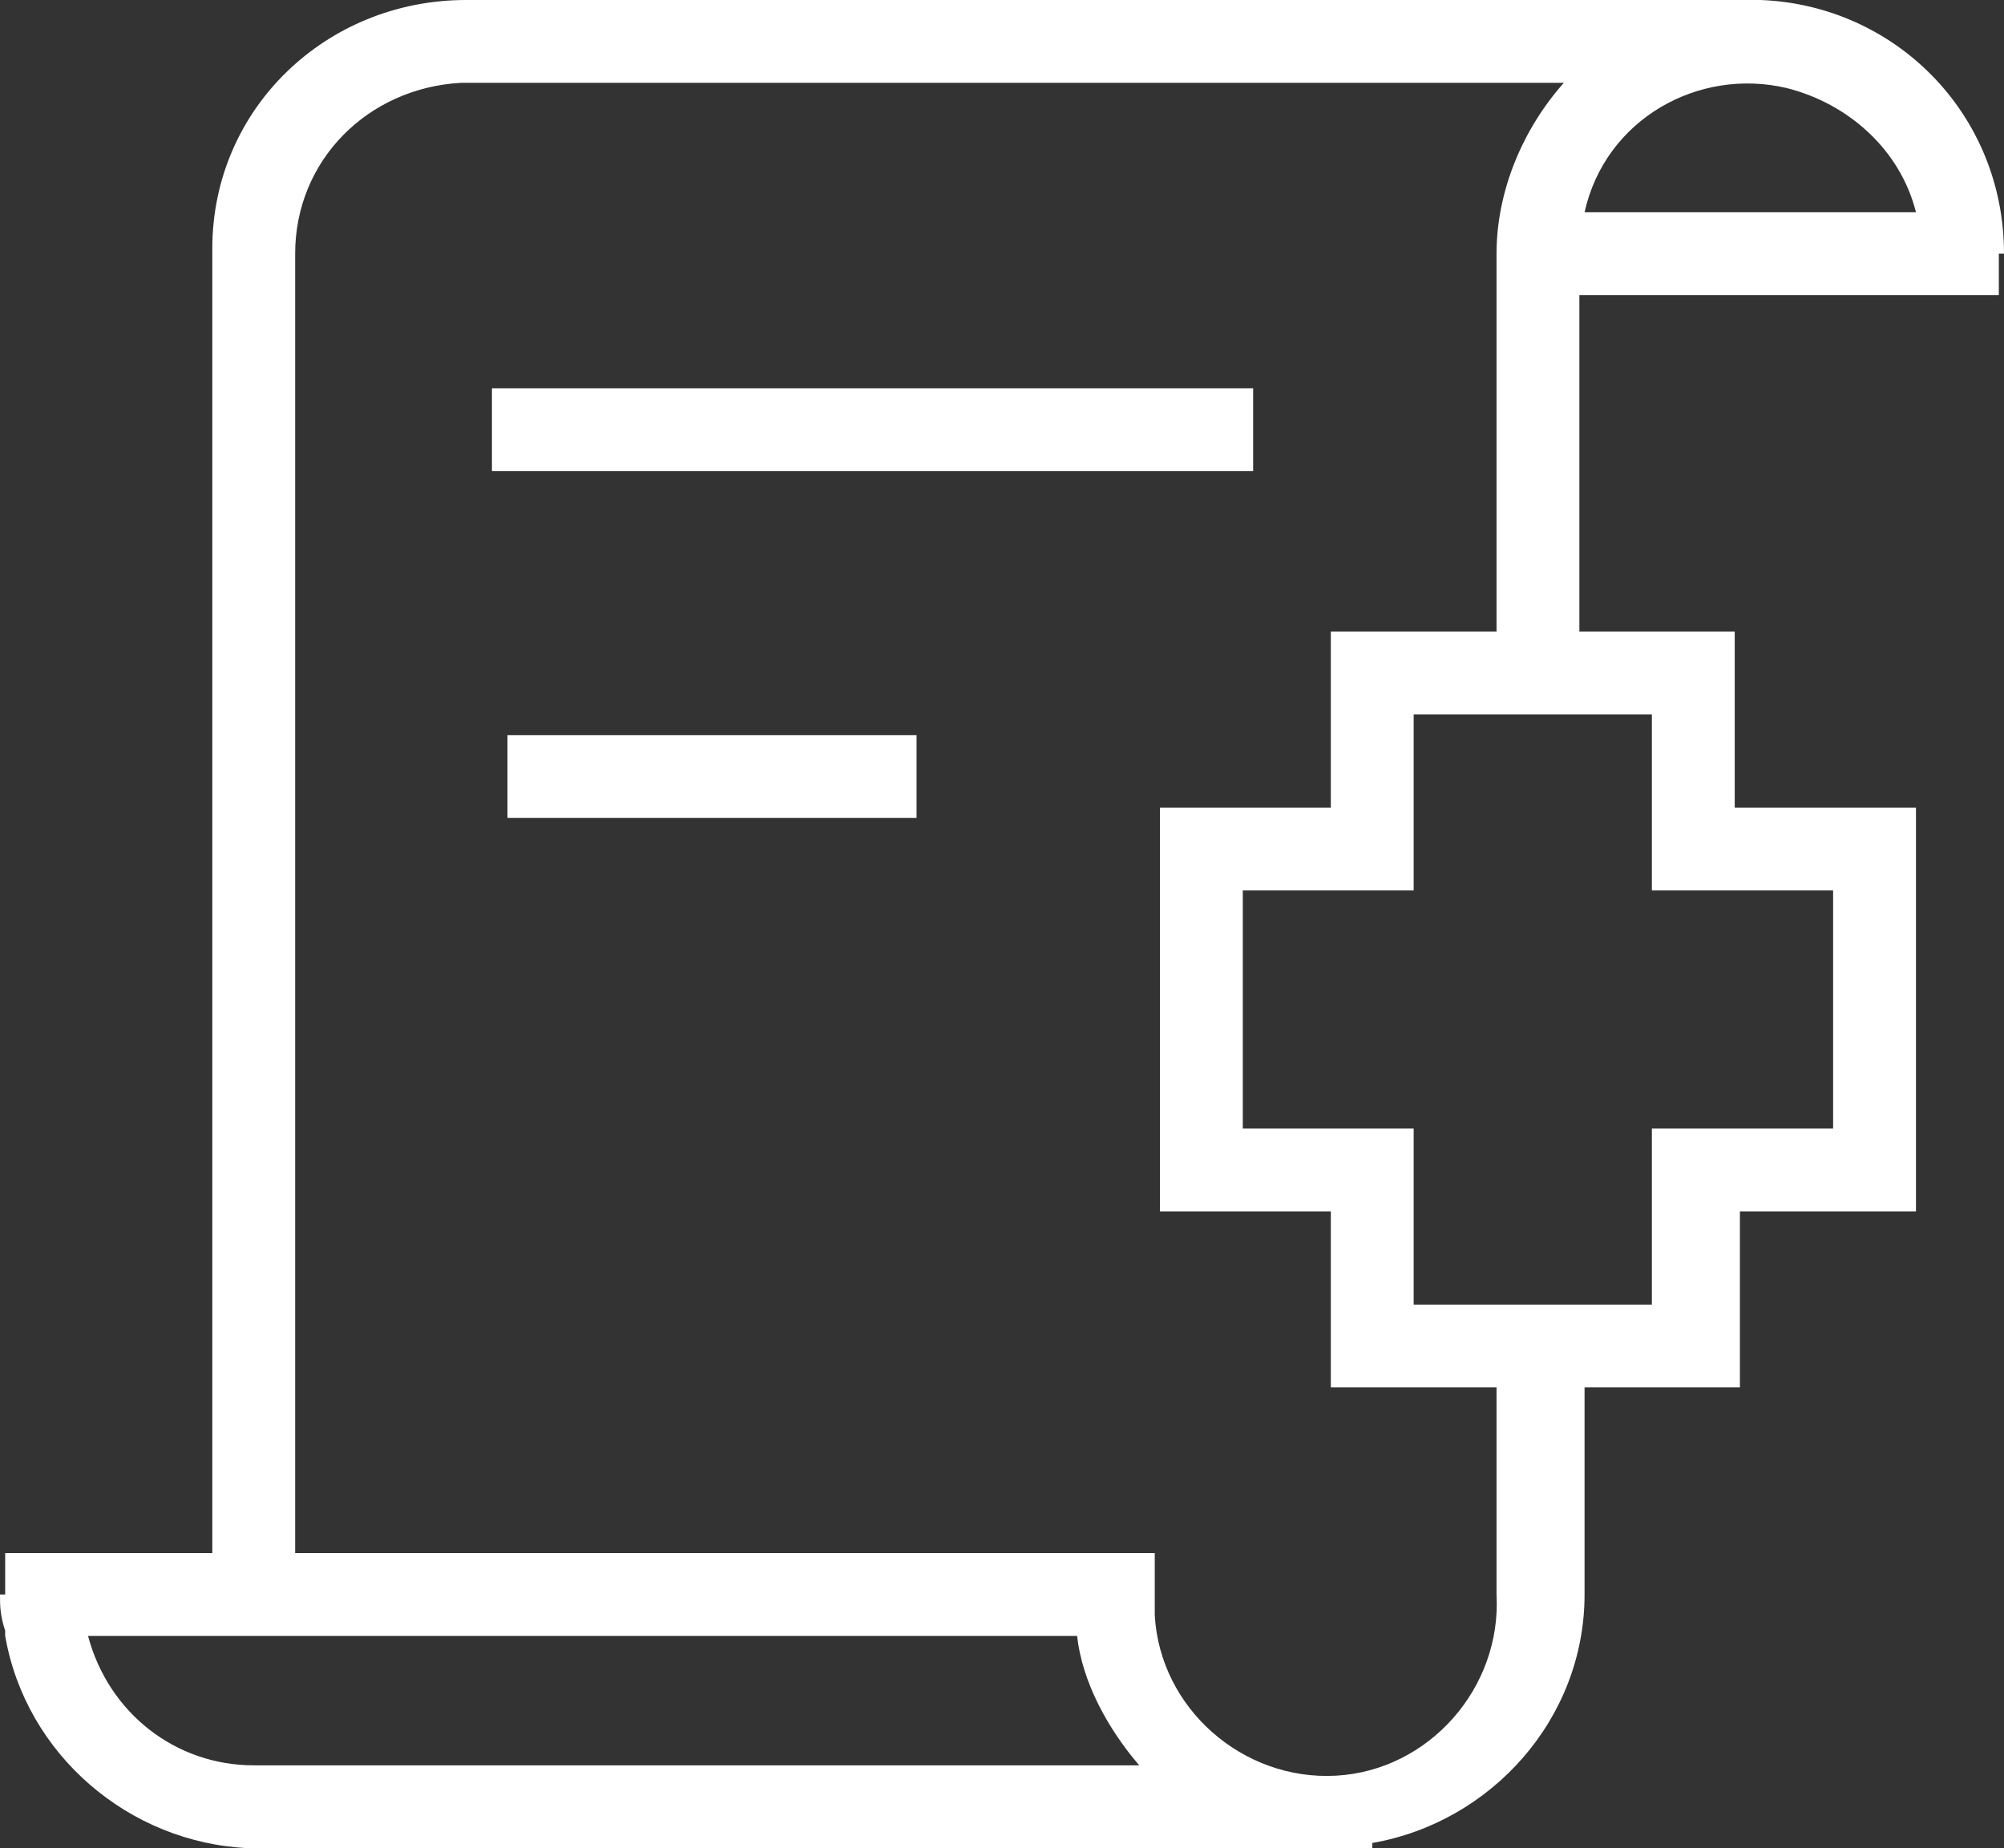 <?xml version="1.0" encoding="utf-8"?>
<!-- Generator: Adobe Illustrator 22.1.0, SVG Export Plug-In . SVG Version: 6.00 Build 0)  -->
<svg version="1.1" id="Слой_1" xmlns="http://www.w3.org/2000/svg" xmlns:xlink="http://www.w3.org/1999/xlink" x="0px" y="0px"
	 viewBox="0 0 38.7 35.7" style="enable-background:new 0 0 38.7 35.7;" xml:space="preserve">
<rect x="0" y="0" width="38.7" height="35.7" fill="#333333" stroke="none"/>
<style type="text/css">
	.st0{fill:#FFFFFF;}
</style>
<title>Ресурс 49</title>
<g id="Слой_2_1_">
	<g id="Слой_1-2">
		<path class="st0" d="M38.6,5.7V4.9h0.1c0-2.7-2.1-4.8-4.7-4.9l0,0H9l0,0C6.3,0,4.1,2.1,4.1,4.8c0,0,0,0,0,0v21l0,0V30h-4v0.8H0
			c0,0.2,0,0.4,0.1,0.7v0.1l0,0c0.4,2.3,2.4,4,4.7,4.1l0,0h21.7v-0.1c2.3-0.4,4.1-2.4,4.1-4.8v-4h3v-3.4H37v-7.8h-3.5v-3.4h-3V5.7
			H38.6z M37,4.1h-6.4c0.4-1.8,2.2-2.8,3.9-2.4C35.7,2,36.7,2.9,37,4.1L37,4.1z M1.7,31.6h19.1c0.1,0.9,0.6,1.8,1.2,2.5H4.9
			C3.4,34.1,2.1,33.1,1.7,31.6z M35.4,17.2v4.6h-3.5v3.4h-4.6v-3.4H24v-4.6h3.3v-3.4h4.6v3.4H35.4z M25.7,12.2v3.4h-3.3v7.8h3.3v3.4
			h3.2v4c0.1,1.8-1.3,3.4-3.1,3.5s-3.4-1.3-3.5-3.1c0-0.1,0-0.2,0-0.4V30H5.7V8.7l0,0V4.9c0-1.8,1.4-3.2,3.2-3.3h21.3
			c-0.8,0.9-1.3,2.1-1.3,3.3v7.3L25.7,12.2z"/>
		<rect x="9.5" y="7.5" class="st0" width="14.7" height="1.6"/>
		<rect x="9.8" y="14.2" class="st0" width="7.9" height="1.6"/>
	</g>
</g>
</svg>
